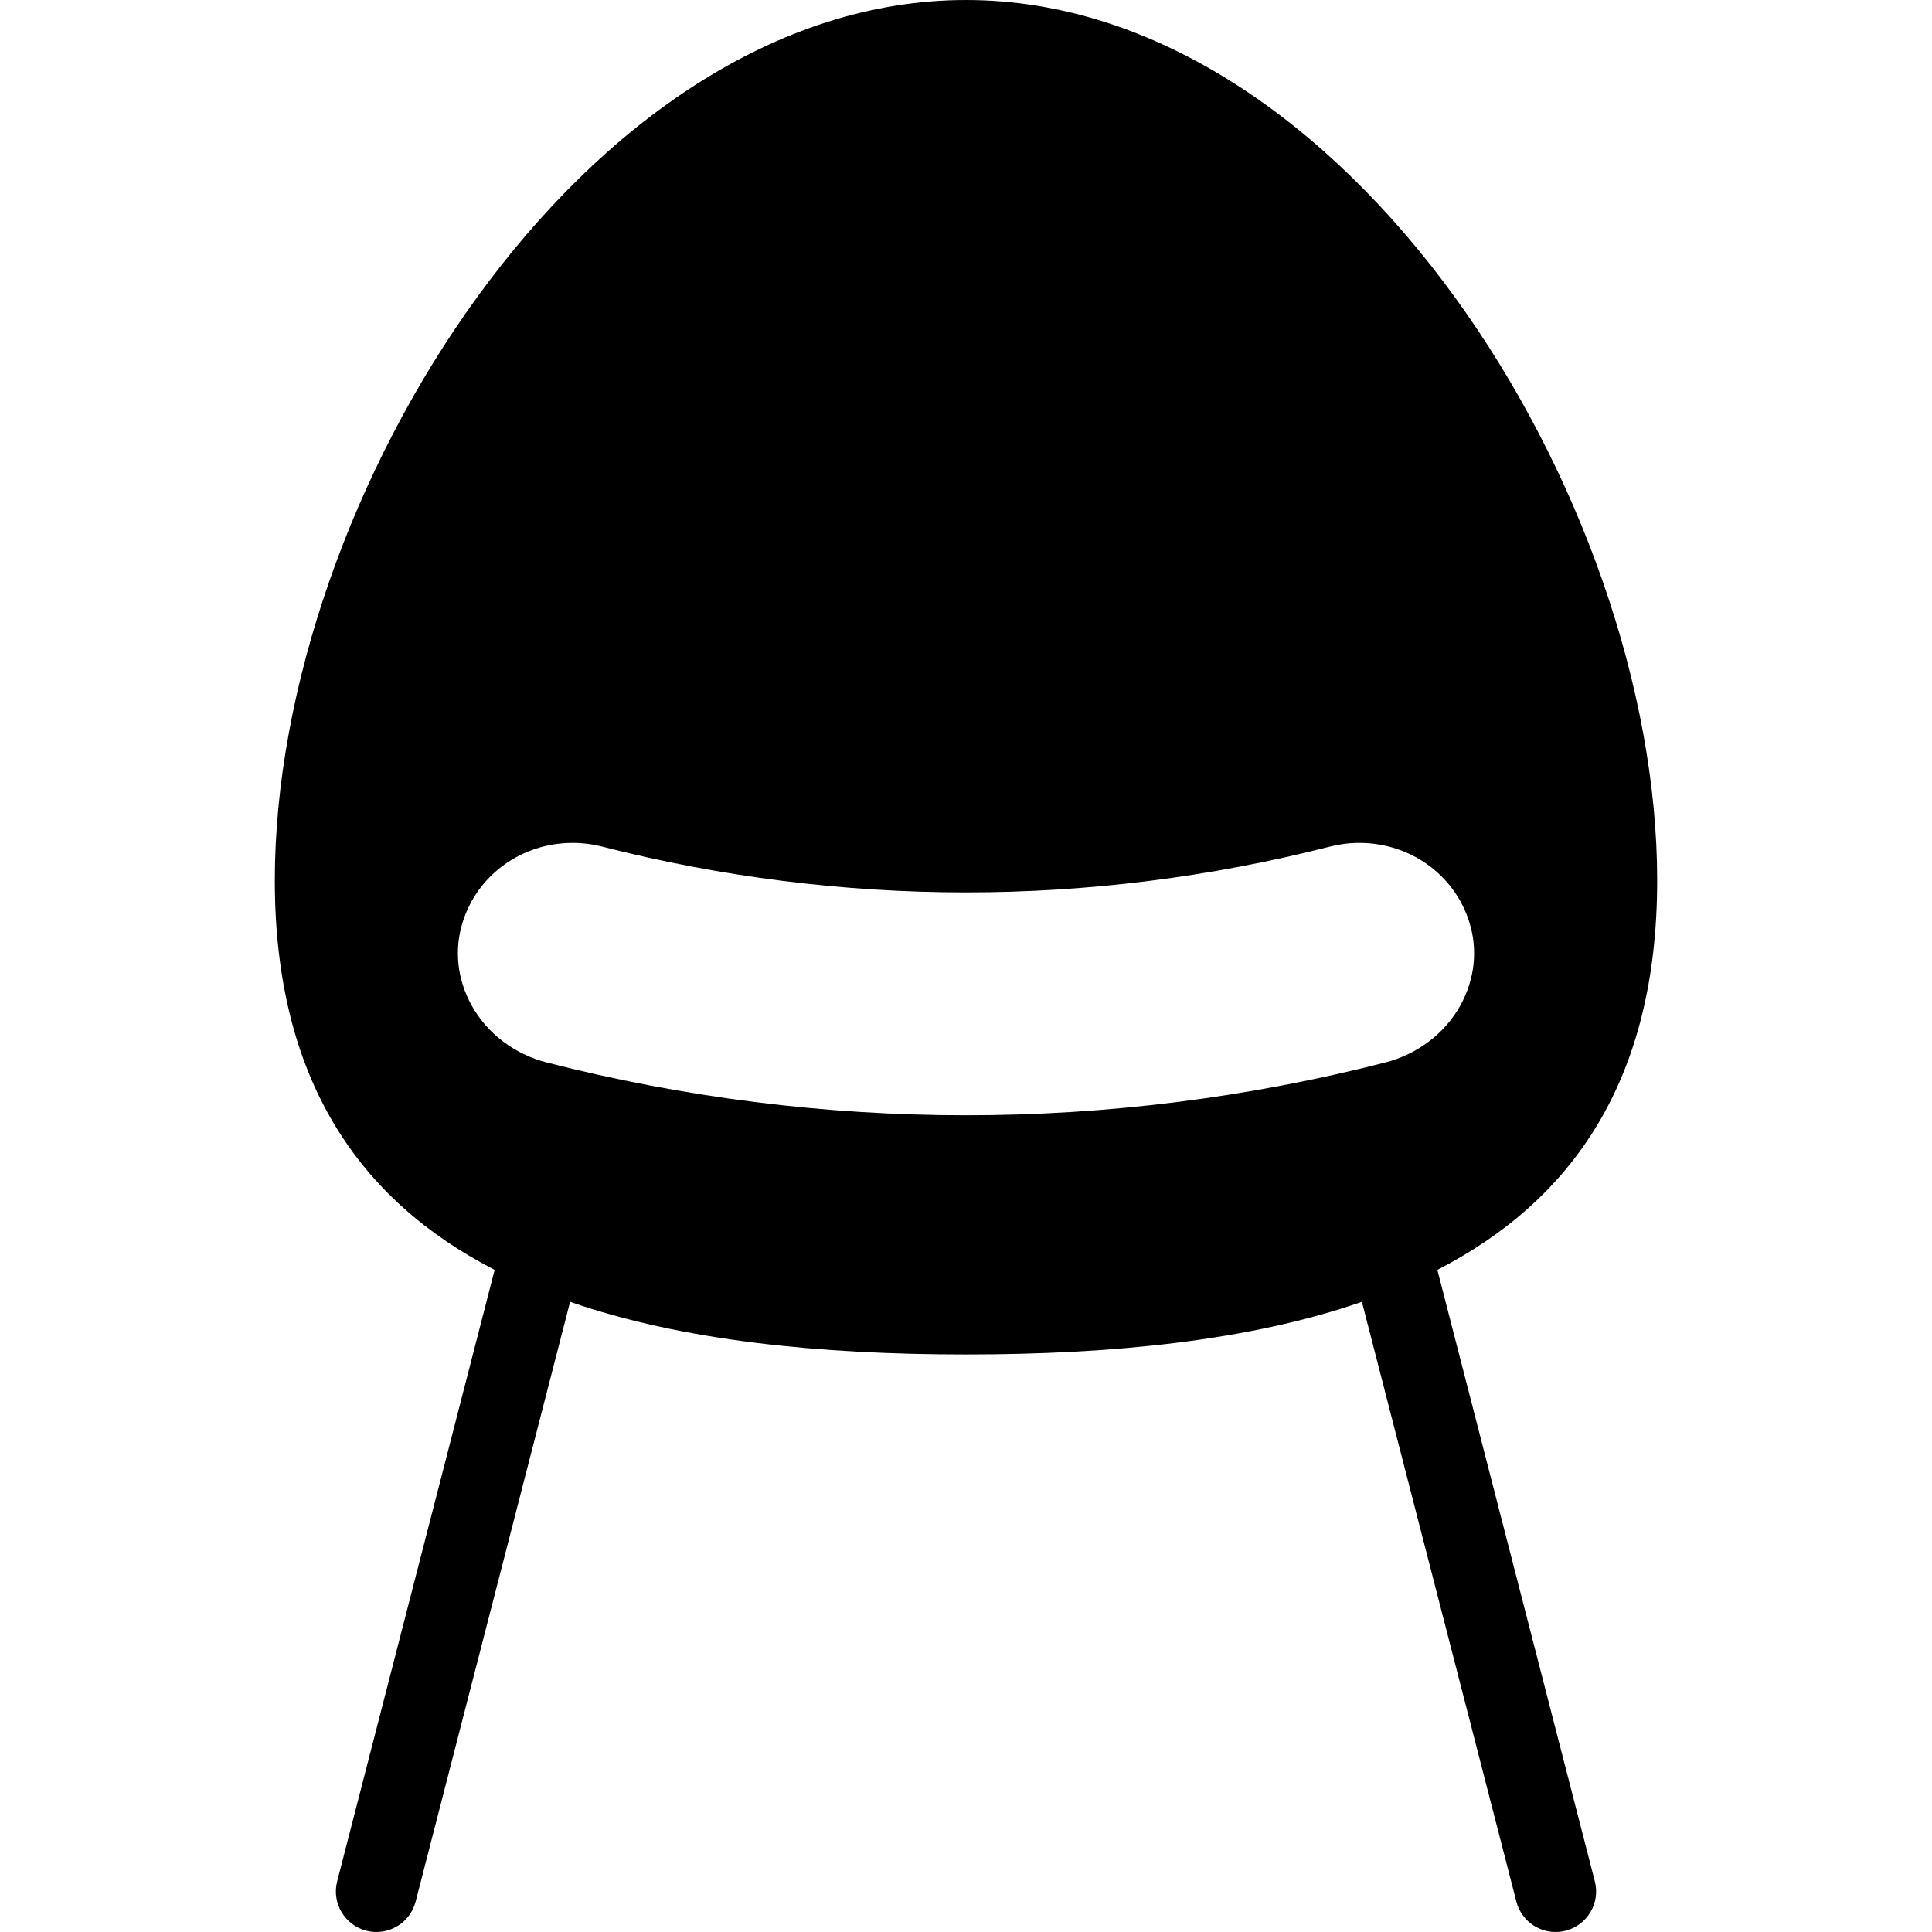 <?xml version="1.0" encoding="iso-8859-1"?>
<!-- Generator: Adobe Illustrator 18.0.0, SVG Export Plug-In . SVG Version: 6.00 Build 0)  -->
<!DOCTYPE svg PUBLIC "-//W3C//DTD SVG 1.1//EN" "http://www.w3.org/Graphics/SVG/1.1/DTD/svg11.dtd">
<svg version="1.1" id="Capa_1" xmlns="http://www.w3.org/2000/svg" xmlns:xlink="http://www.w3.org/1999/xlink" x="0px" y="0px"
	 viewBox="0 0 476.773 476.773" style="enable-background:new 0 0 476.773 476.773;" xml:space="preserve">
<path d="M354.706,313.373c33.372-17.164,54.247-46.889,54.247-96.13C408.953,123.042,332.588,0,238.387,0
	S67.82,123.042,67.82,217.243c0,49.241,20.875,78.966,54.248,96.131L83.204,464.277c-1.378,5.349,1.841,10.801,7.189,12.178
	c0.837,0.216,1.676,0.318,2.501,0.318c4.453,0,8.516-2.996,9.677-7.508l38.115-147.998c27.673,9.579,61.356,12.98,97.7,12.98
	c36.344,0,70.027-3.401,97.7-12.98l38.116,147.998c1.162,4.512,5.224,7.508,9.677,7.508c0.825,0,1.665-0.103,2.501-0.318
	c5.349-1.377,8.567-6.829,7.19-12.178L354.706,313.373z M134.927,262.197c-7.937-2.025-14.693-7.155-18.533-14.074
	c-3.588-6.464-4.362-13.803-2.183-20.663c3.692-11.635,14.591-19.454,27.118-19.454c2.431,0,4.86,0.305,7.221,0.906
	c29.339,7.506,59.561,11.312,89.837,11.312s60.498-3.806,89.827-11.309c2.371-0.604,4.801-0.909,7.232-0.909
	c12.529,0,23.427,7.819,27.118,19.459c2.178,6.855,1.403,14.194-2.184,20.658c-3.84,6.919-10.597,12.049-18.539,14.076
	c-33.773,8.642-68.582,13.024-103.454,13.024C203.516,275.224,168.707,270.841,134.927,262.197z"/>
<g>
</g>
<g>
</g>
<g>
</g>
<g>
</g>
<g>
</g>
<g>
</g>
<g>
</g>
<g>
</g>
<g>
</g>
<g>
</g>
<g>
</g>
<g>
</g>
<g>
</g>
<g>
</g>
<g>
</g>
</svg>

